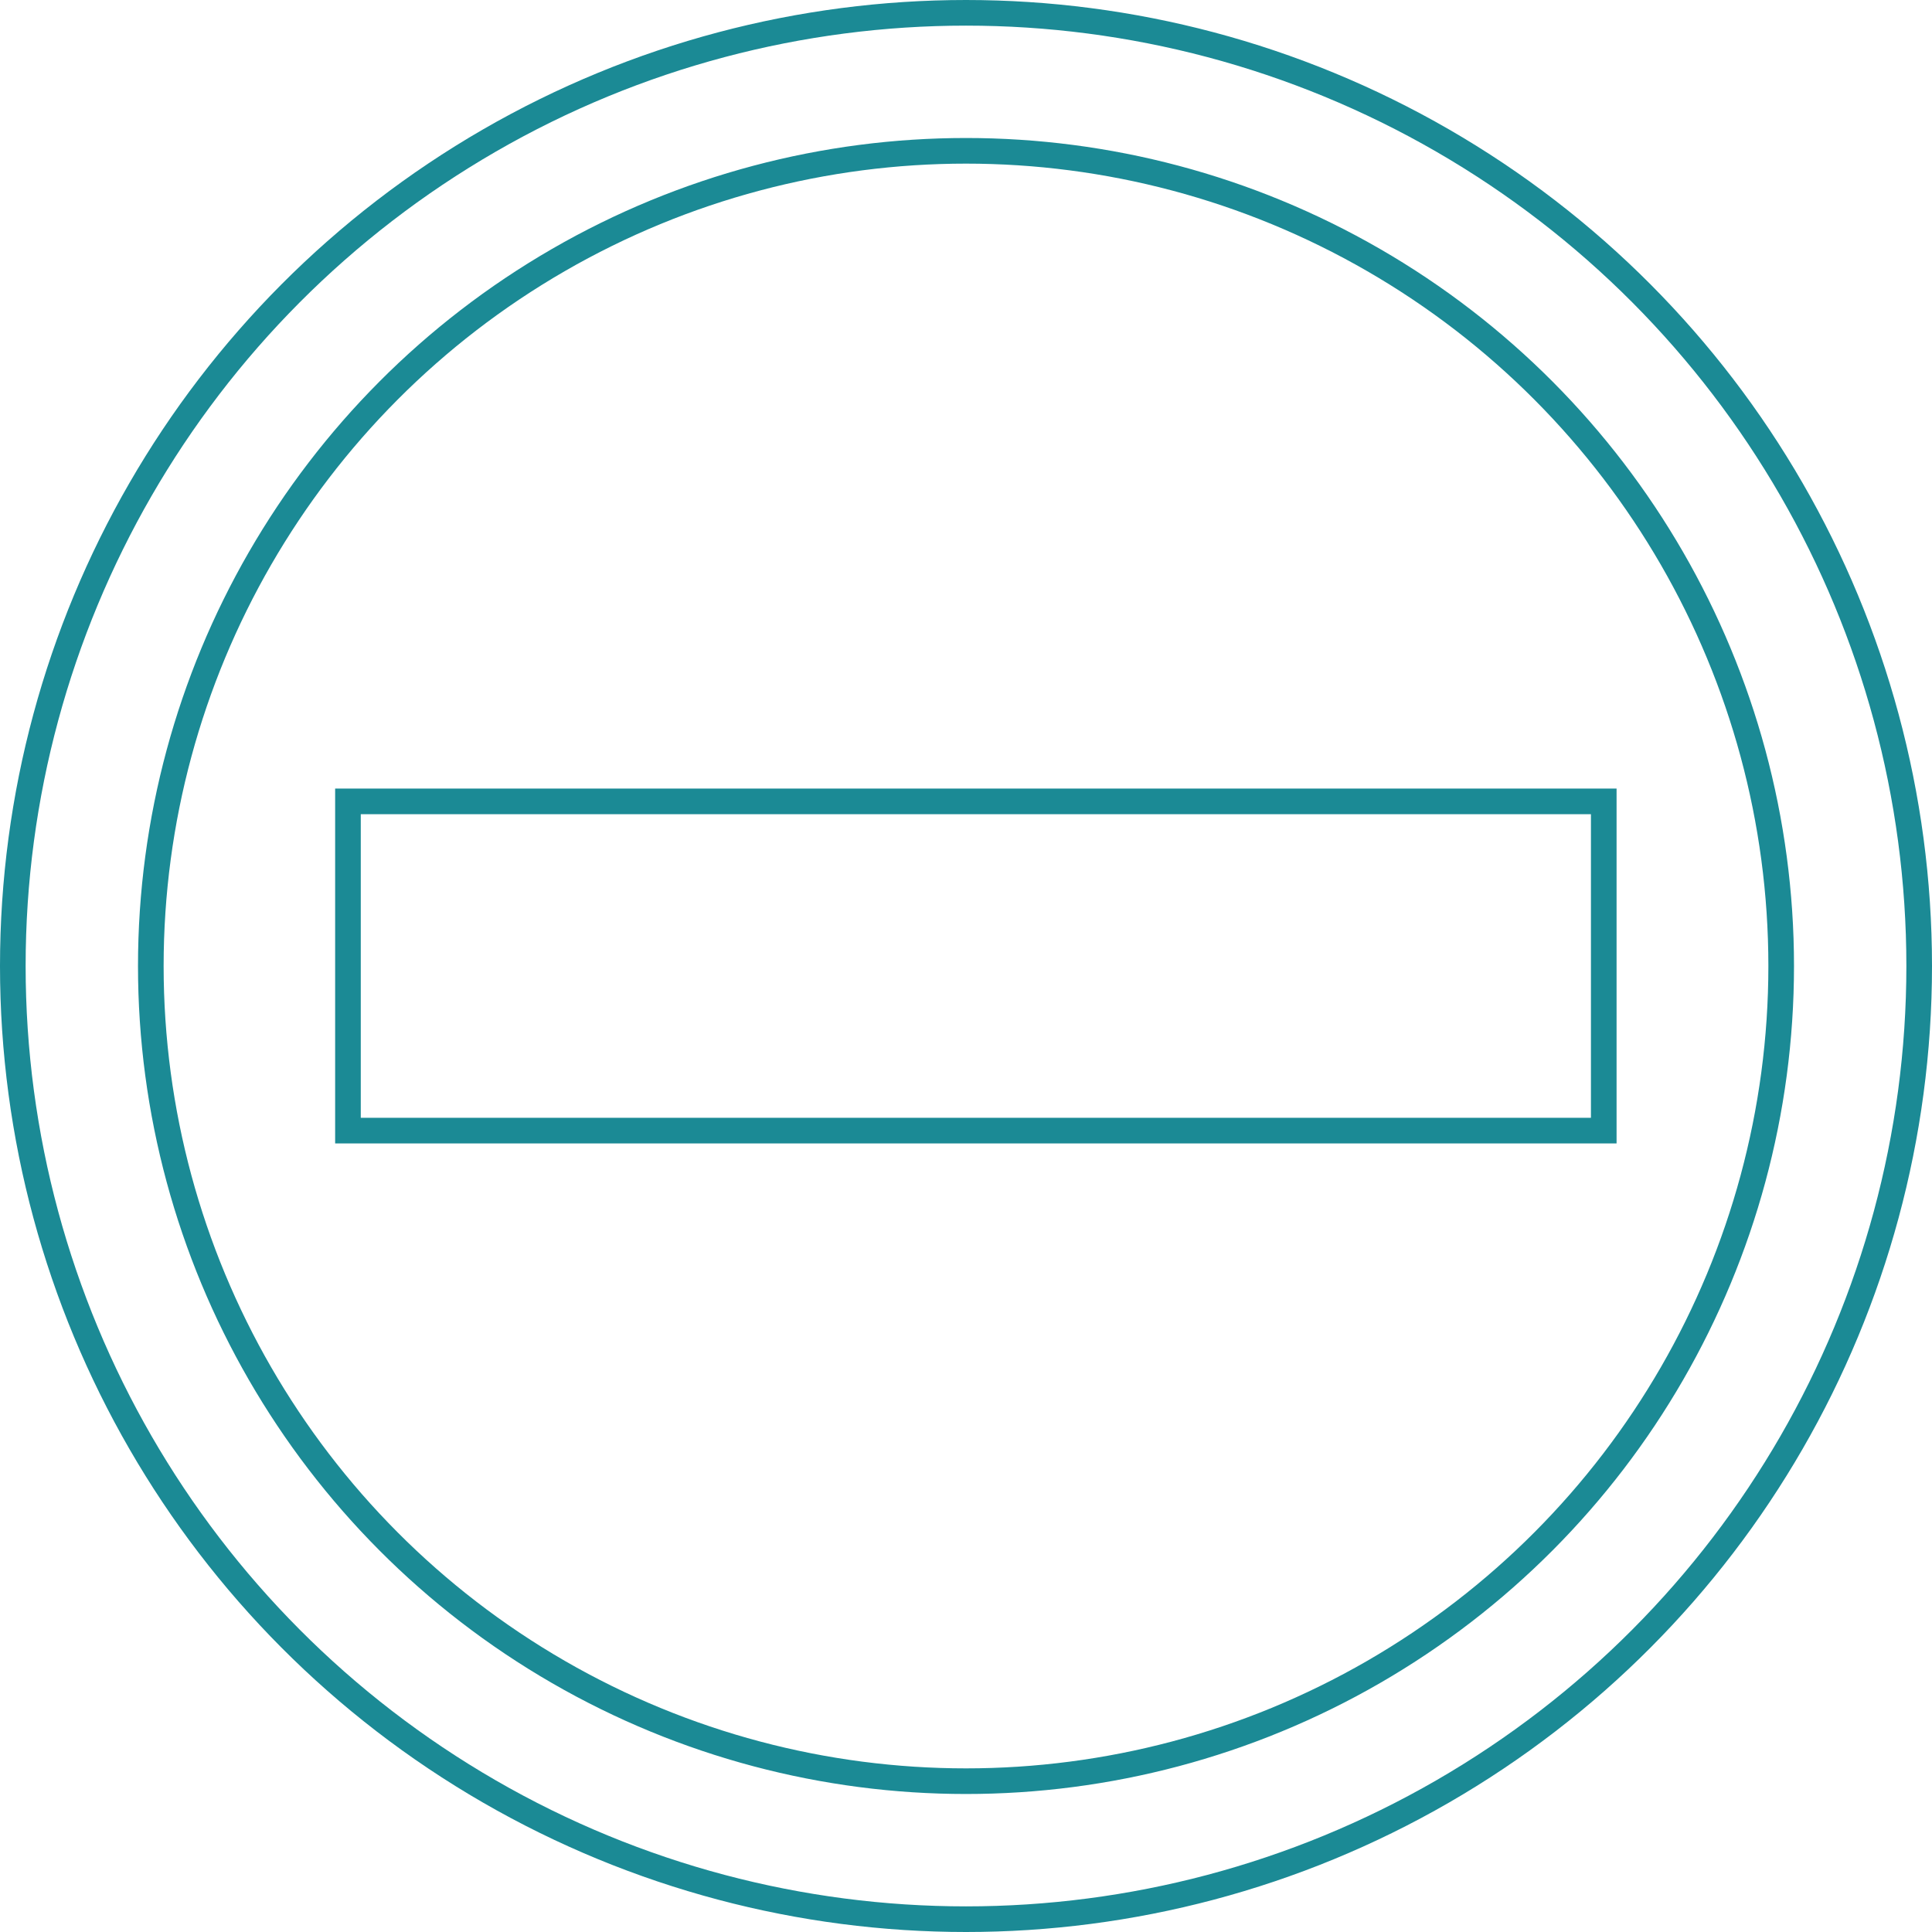 <?xml version="1.0" encoding="UTF-8"?>
<svg xmlns="http://www.w3.org/2000/svg" width="98" height="98" viewBox="0 0 98 98">
  <g transform="translate(-1064.252 -3280.252)">
    <g transform="translate(1064.252 3280.252)" fill="none" stroke="#1b8a95" stroke-width="1.3">
      <circle cx="49" cy="49" r="49" stroke="none"></circle>
      <circle cx="49" cy="49" r="48.35" fill="none"></circle>
    </g>
    <g transform="translate(1071.252 3287.252)" fill="none" stroke="#1b8a95" stroke-width="1.3">
      <circle cx="42" cy="42" r="42" stroke="none"></circle>
      <circle cx="42" cy="42" r="41.35" fill="none"></circle>
    </g>
    <g transform="translate(1081.252 3320.252)" fill="none" stroke="#1b8a95" stroke-width="1.3">
      <rect width="65" height="18" stroke="none"></rect>
      <rect x="0.65" y="0.65" width="63.7" height="16.7" fill="none"></rect>
    </g>
  </g>
</svg>
